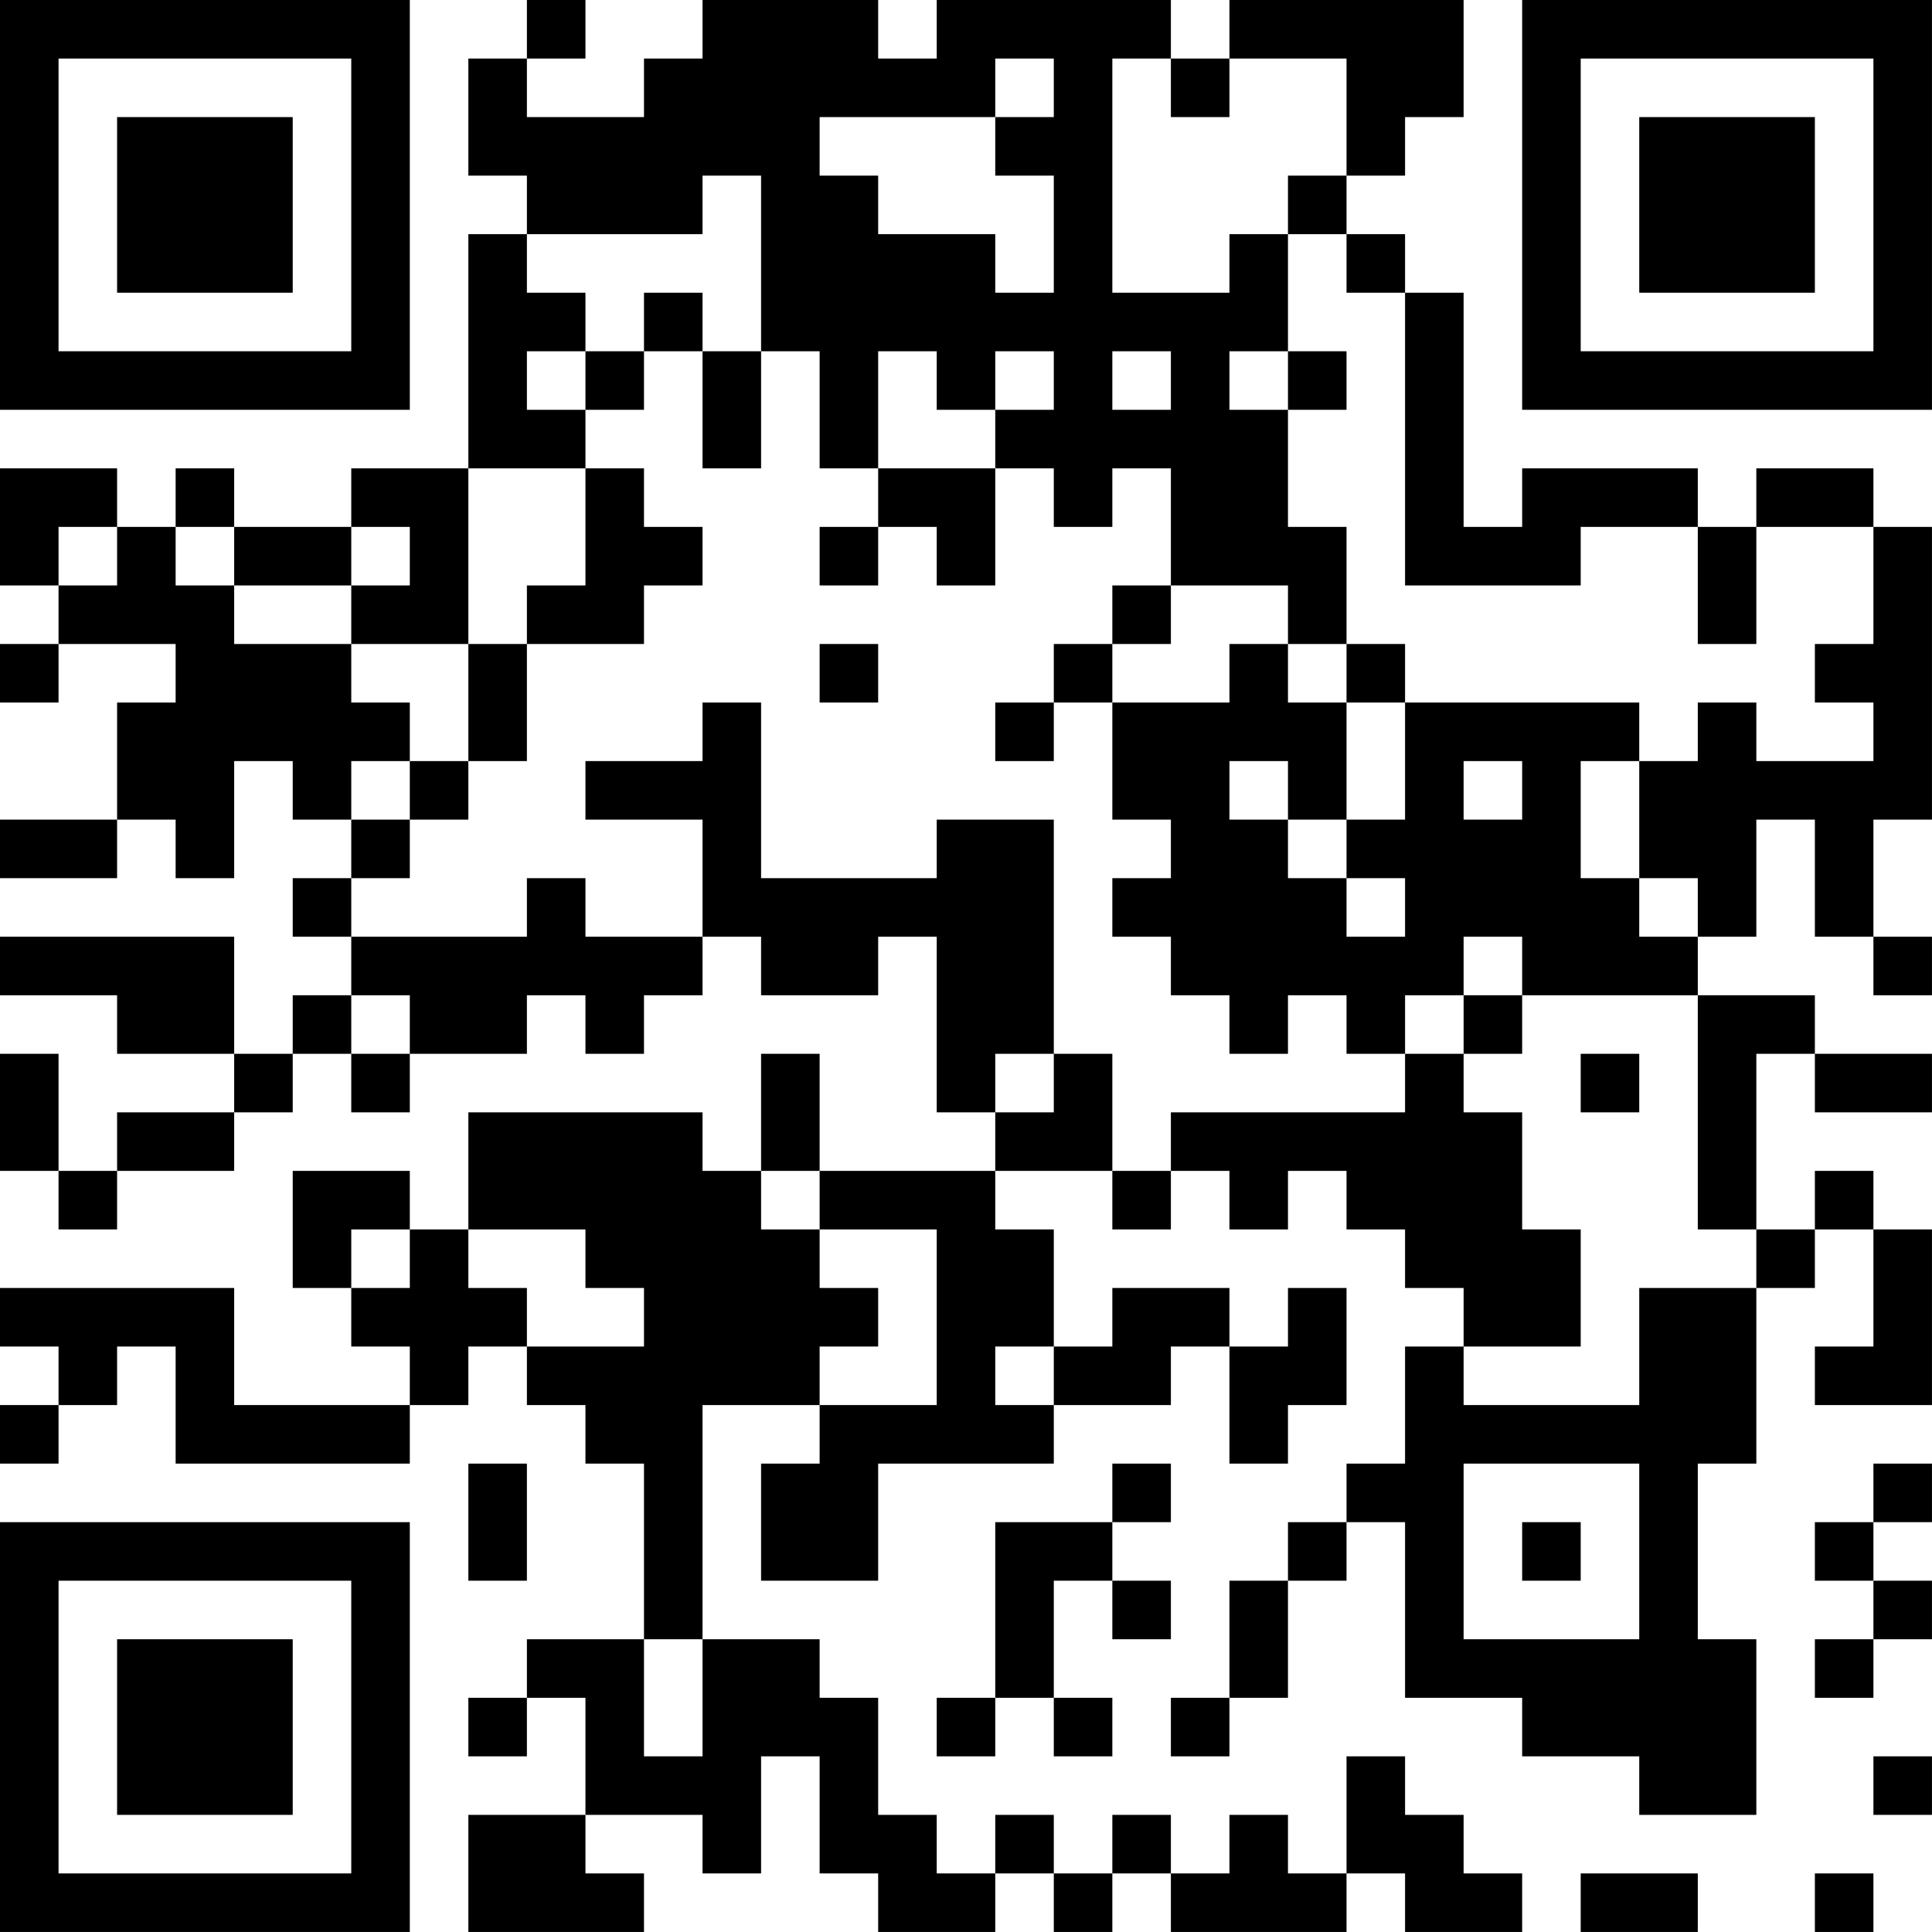 <?xml version="1.0" encoding="UTF-8"?>
<svg xmlns="http://www.w3.org/2000/svg" version="1.1" width="400" height="400" viewBox="0 0 400 400"><rect x="0" y="0" width="400" height="400" fill="#ffffff"/><g transform="scale(12.121)"><g transform="translate(0,0)"><path fill-rule="evenodd" d="M9 0L9 1L8 1L8 3L9 3L9 4L8 4L8 8L6 8L6 9L4 9L4 8L3 8L3 9L2 9L2 8L0 8L0 10L1 10L1 11L0 11L0 12L1 12L1 11L3 11L3 12L2 12L2 14L0 14L0 15L2 15L2 14L3 14L3 15L4 15L4 13L5 13L5 14L6 14L6 15L5 15L5 16L6 16L6 17L5 17L5 18L4 18L4 16L0 16L0 17L2 17L2 18L4 18L4 19L2 19L2 20L1 20L1 18L0 18L0 20L1 20L1 21L2 21L2 20L4 20L4 19L5 19L5 18L6 18L6 19L7 19L7 18L9 18L9 17L10 17L10 18L11 18L11 17L12 17L12 16L13 16L13 17L15 17L15 16L16 16L16 19L17 19L17 20L14 20L14 18L13 18L13 20L12 20L12 19L8 19L8 21L7 21L7 20L5 20L5 22L6 22L6 23L7 23L7 24L4 24L4 22L0 22L0 23L1 23L1 24L0 24L0 25L1 25L1 24L2 24L2 23L3 23L3 25L7 25L7 24L8 24L8 23L9 23L9 24L10 24L10 25L11 25L11 28L9 28L9 29L8 29L8 30L9 30L9 29L10 29L10 31L8 31L8 33L11 33L11 32L10 32L10 31L12 31L12 32L13 32L13 30L14 30L14 32L15 32L15 33L17 33L17 32L18 32L18 33L19 33L19 32L20 32L20 33L23 33L23 32L24 32L24 33L26 33L26 32L25 32L25 31L24 31L24 30L23 30L23 32L22 32L22 31L21 31L21 32L20 32L20 31L19 31L19 32L18 32L18 31L17 31L17 32L16 32L16 31L15 31L15 29L14 29L14 28L12 28L12 24L14 24L14 25L13 25L13 27L15 27L15 25L18 25L18 24L20 24L20 23L21 23L21 25L22 25L22 24L23 24L23 22L22 22L22 23L21 23L21 22L19 22L19 23L18 23L18 21L17 21L17 20L19 20L19 21L20 21L20 20L21 20L21 21L22 21L22 20L23 20L23 21L24 21L24 22L25 22L25 23L24 23L24 25L23 25L23 26L22 26L22 27L21 27L21 29L20 29L20 30L21 30L21 29L22 29L22 27L23 27L23 26L24 26L24 29L26 29L26 30L28 30L28 31L30 31L30 28L29 28L29 25L30 25L30 22L31 22L31 21L32 21L32 23L31 23L31 24L33 24L33 21L32 21L32 20L31 20L31 21L30 21L30 18L31 18L31 19L33 19L33 18L31 18L31 17L29 17L29 16L30 16L30 14L31 14L31 16L32 16L32 17L33 17L33 16L32 16L32 14L33 14L33 9L32 9L32 8L30 8L30 9L29 9L29 8L26 8L26 9L25 9L25 5L24 5L24 4L23 4L23 3L24 3L24 2L25 2L25 0L21 0L21 1L20 1L20 0L16 0L16 1L15 1L15 0L12 0L12 1L11 1L11 2L9 2L9 1L10 1L10 0ZM17 1L17 2L14 2L14 3L15 3L15 4L17 4L17 5L18 5L18 3L17 3L17 2L18 2L18 1ZM19 1L19 5L21 5L21 4L22 4L22 6L21 6L21 7L22 7L22 9L23 9L23 11L22 11L22 10L20 10L20 8L19 8L19 9L18 9L18 8L17 8L17 7L18 7L18 6L17 6L17 7L16 7L16 6L15 6L15 8L14 8L14 6L13 6L13 3L12 3L12 4L9 4L9 5L10 5L10 6L9 6L9 7L10 7L10 8L8 8L8 11L6 11L6 10L7 10L7 9L6 9L6 10L4 10L4 9L3 9L3 10L4 10L4 11L6 11L6 12L7 12L7 13L6 13L6 14L7 14L7 15L6 15L6 16L9 16L9 15L10 15L10 16L12 16L12 14L10 14L10 13L12 13L12 12L13 12L13 15L16 15L16 14L18 14L18 18L17 18L17 19L18 19L18 18L19 18L19 20L20 20L20 19L24 19L24 18L25 18L25 19L26 19L26 21L27 21L27 23L25 23L25 24L28 24L28 22L30 22L30 21L29 21L29 17L26 17L26 16L25 16L25 17L24 17L24 18L23 18L23 17L22 17L22 18L21 18L21 17L20 17L20 16L19 16L19 15L20 15L20 14L19 14L19 12L21 12L21 11L22 11L22 12L23 12L23 14L22 14L22 13L21 13L21 14L22 14L22 15L23 15L23 16L24 16L24 15L23 15L23 14L24 14L24 12L28 12L28 13L27 13L27 15L28 15L28 16L29 16L29 15L28 15L28 13L29 13L29 12L30 12L30 13L32 13L32 12L31 12L31 11L32 11L32 9L30 9L30 11L29 11L29 9L27 9L27 10L24 10L24 5L23 5L23 4L22 4L22 3L23 3L23 1L21 1L21 2L20 2L20 1ZM11 5L11 6L10 6L10 7L11 7L11 6L12 6L12 8L13 8L13 6L12 6L12 5ZM19 6L19 7L20 7L20 6ZM22 6L22 7L23 7L23 6ZM10 8L10 10L9 10L9 11L8 11L8 13L7 13L7 14L8 14L8 13L9 13L9 11L11 11L11 10L12 10L12 9L11 9L11 8ZM15 8L15 9L14 9L14 10L15 10L15 9L16 9L16 10L17 10L17 8ZM1 9L1 10L2 10L2 9ZM19 10L19 11L18 11L18 12L17 12L17 13L18 13L18 12L19 12L19 11L20 11L20 10ZM14 11L14 12L15 12L15 11ZM23 11L23 12L24 12L24 11ZM25 13L25 14L26 14L26 13ZM6 17L6 18L7 18L7 17ZM25 17L25 18L26 18L26 17ZM27 18L27 19L28 19L28 18ZM13 20L13 21L14 21L14 22L15 22L15 23L14 23L14 24L16 24L16 21L14 21L14 20ZM6 21L6 22L7 22L7 21ZM8 21L8 22L9 22L9 23L11 23L11 22L10 22L10 21ZM17 23L17 24L18 24L18 23ZM8 25L8 27L9 27L9 25ZM19 25L19 26L17 26L17 29L16 29L16 30L17 30L17 29L18 29L18 30L19 30L19 29L18 29L18 27L19 27L19 28L20 28L20 27L19 27L19 26L20 26L20 25ZM25 25L25 28L28 28L28 25ZM32 25L32 26L31 26L31 27L32 27L32 28L31 28L31 29L32 29L32 28L33 28L33 27L32 27L32 26L33 26L33 25ZM26 26L26 27L27 27L27 26ZM11 28L11 30L12 30L12 28ZM32 30L32 31L33 31L33 30ZM27 32L27 33L29 33L29 32ZM31 32L31 33L32 33L32 32ZM0 0L0 7L7 7L7 0ZM1 1L1 6L6 6L6 1ZM2 2L2 5L5 5L5 2ZM26 0L26 7L33 7L33 0ZM27 1L27 6L32 6L32 1ZM28 2L28 5L31 5L31 2ZM0 26L0 33L7 33L7 26ZM1 27L1 32L6 32L6 27ZM2 28L2 31L5 31L5 28Z" fill="#000000"/></g></g></svg>
